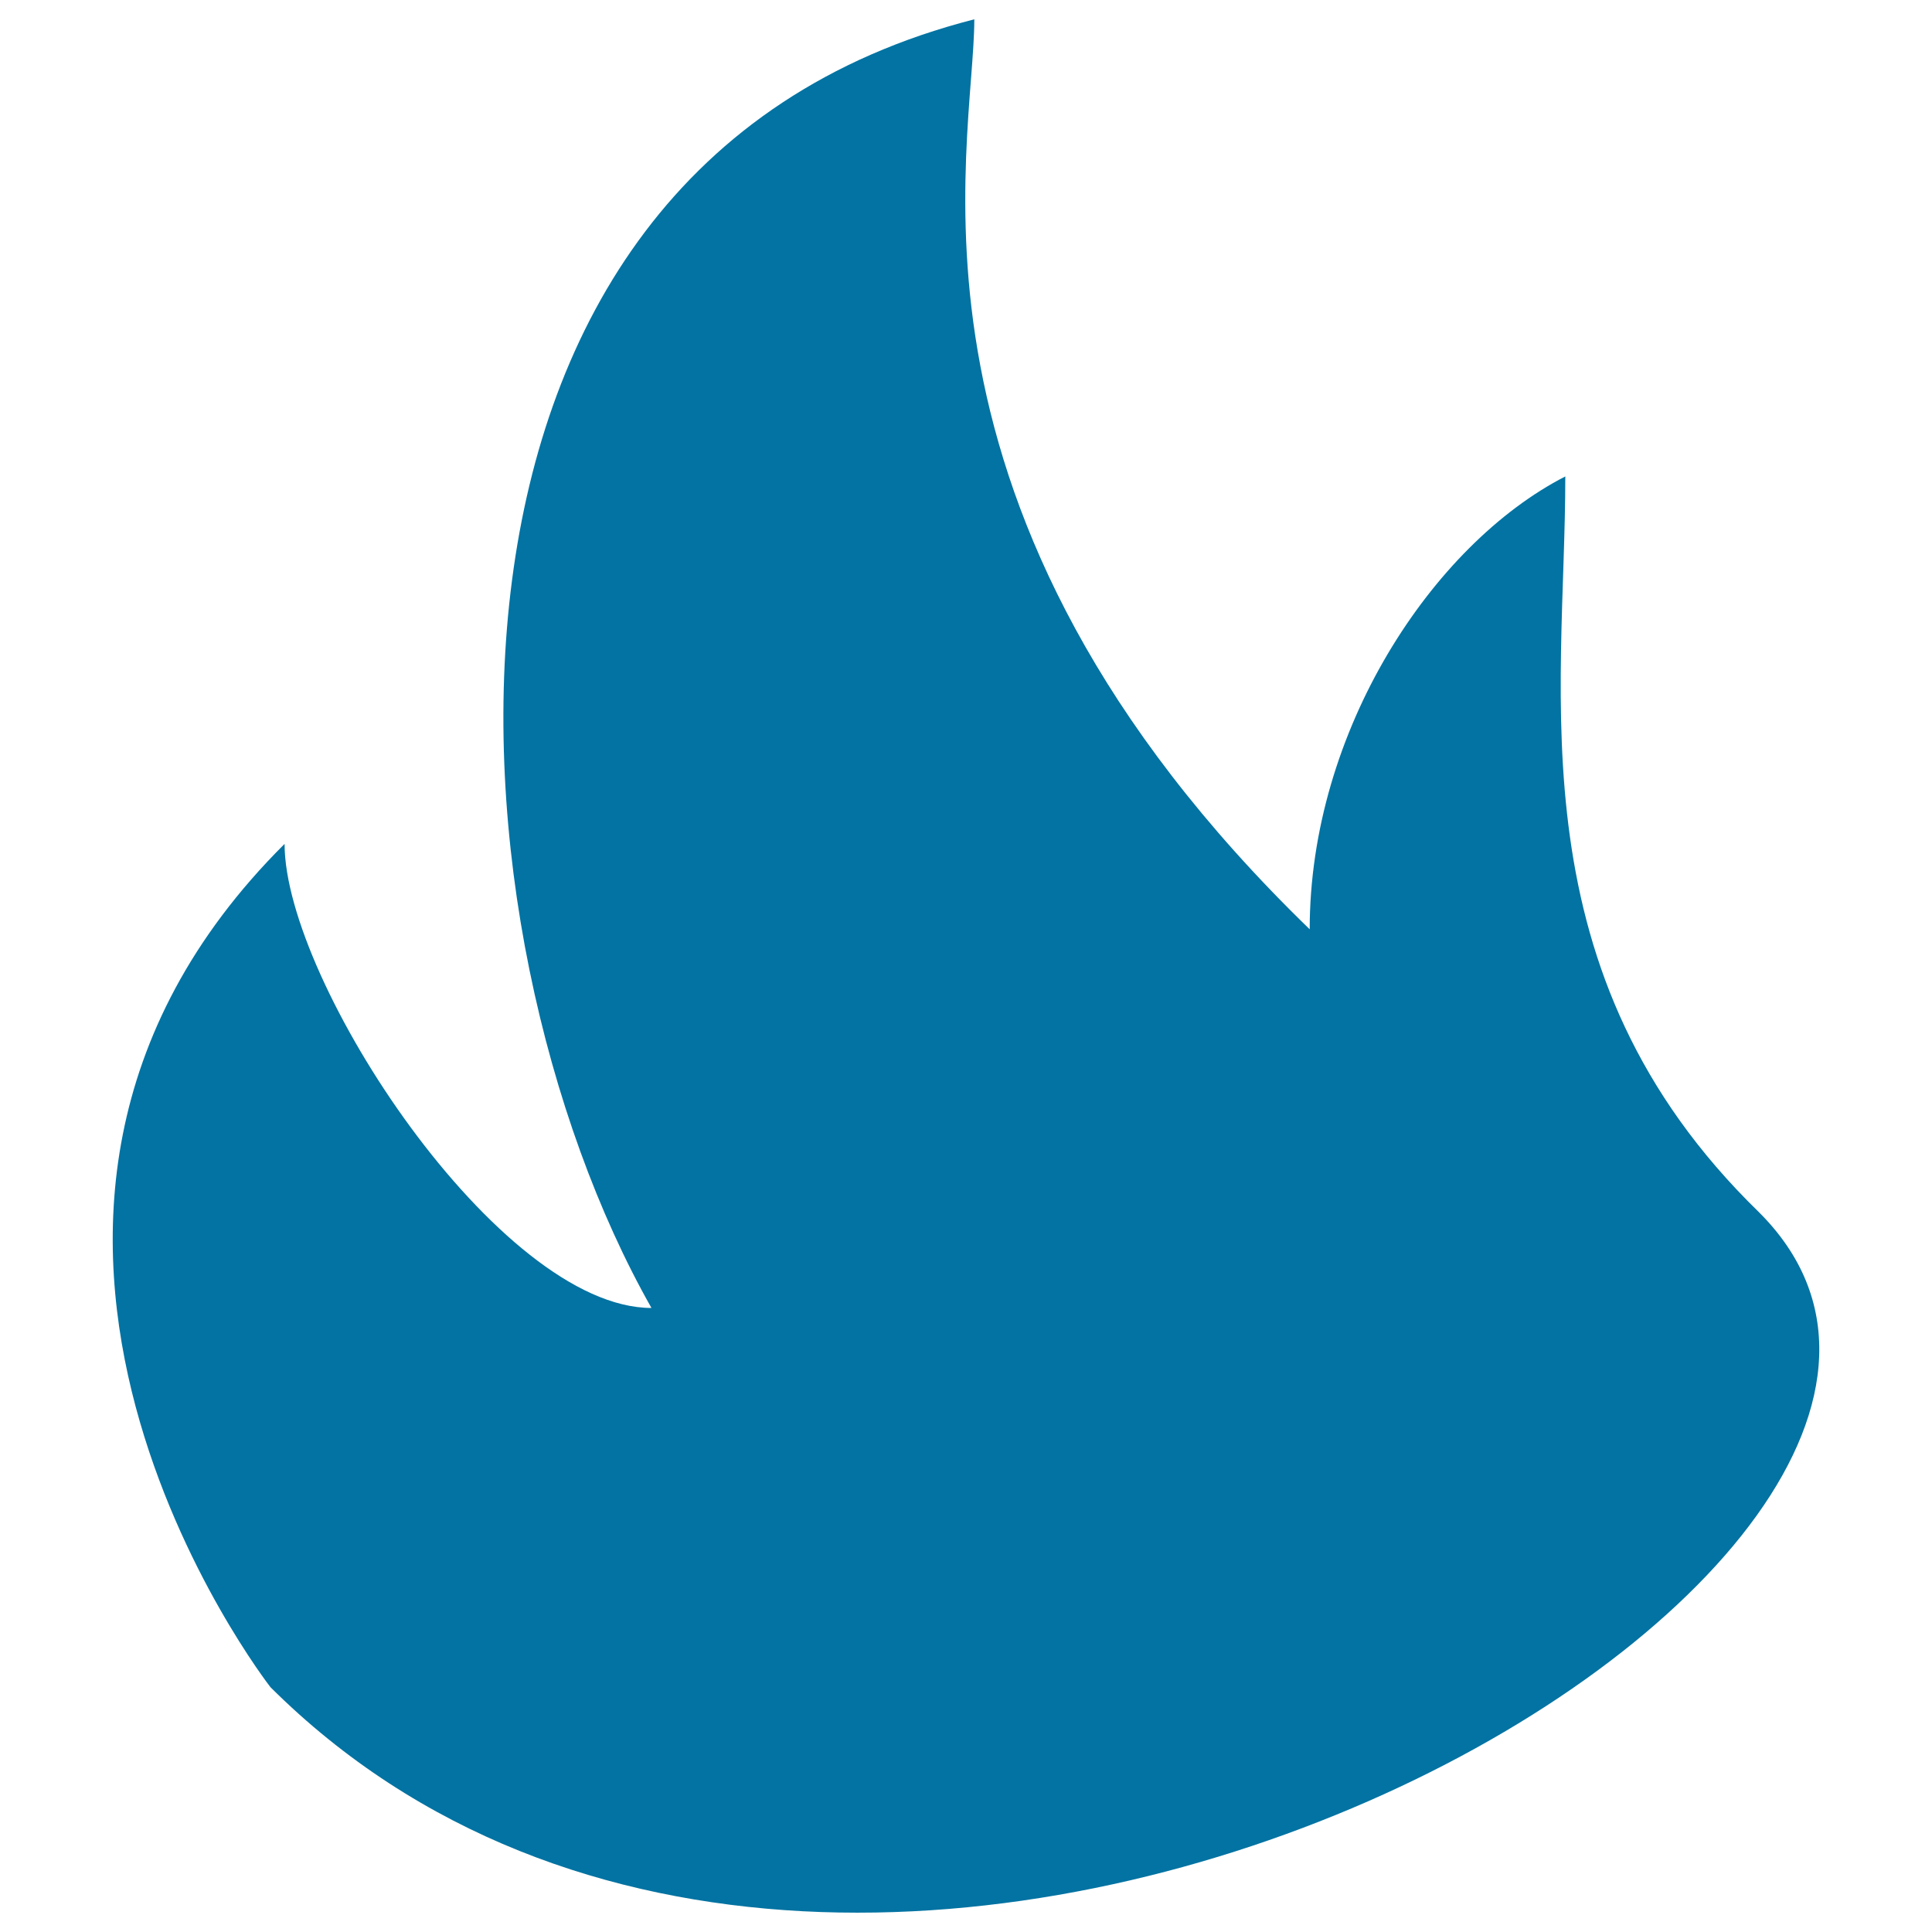 <svg xmlns="http://www.w3.org/2000/svg" viewBox="0 0 1000 1000" style="fill:#0273a2">
<title>Hot Circle SVG icon</title>
<path d="M140,873.3c0,0-188.5-241.6,7.3-436.5c0,71.3,111,240.2,189.9,240.2C227.4,483.2,198.9,88.1,504.3,10c0,66.8-49.5,254.7,173.6,471c0-102.7,63.5-199.1,132.3-234.4c0,114.1-26.9,257.1,100.2,380.8C1090.4,806.6,447.6,1179.5,140,873.3z"/>
</svg>